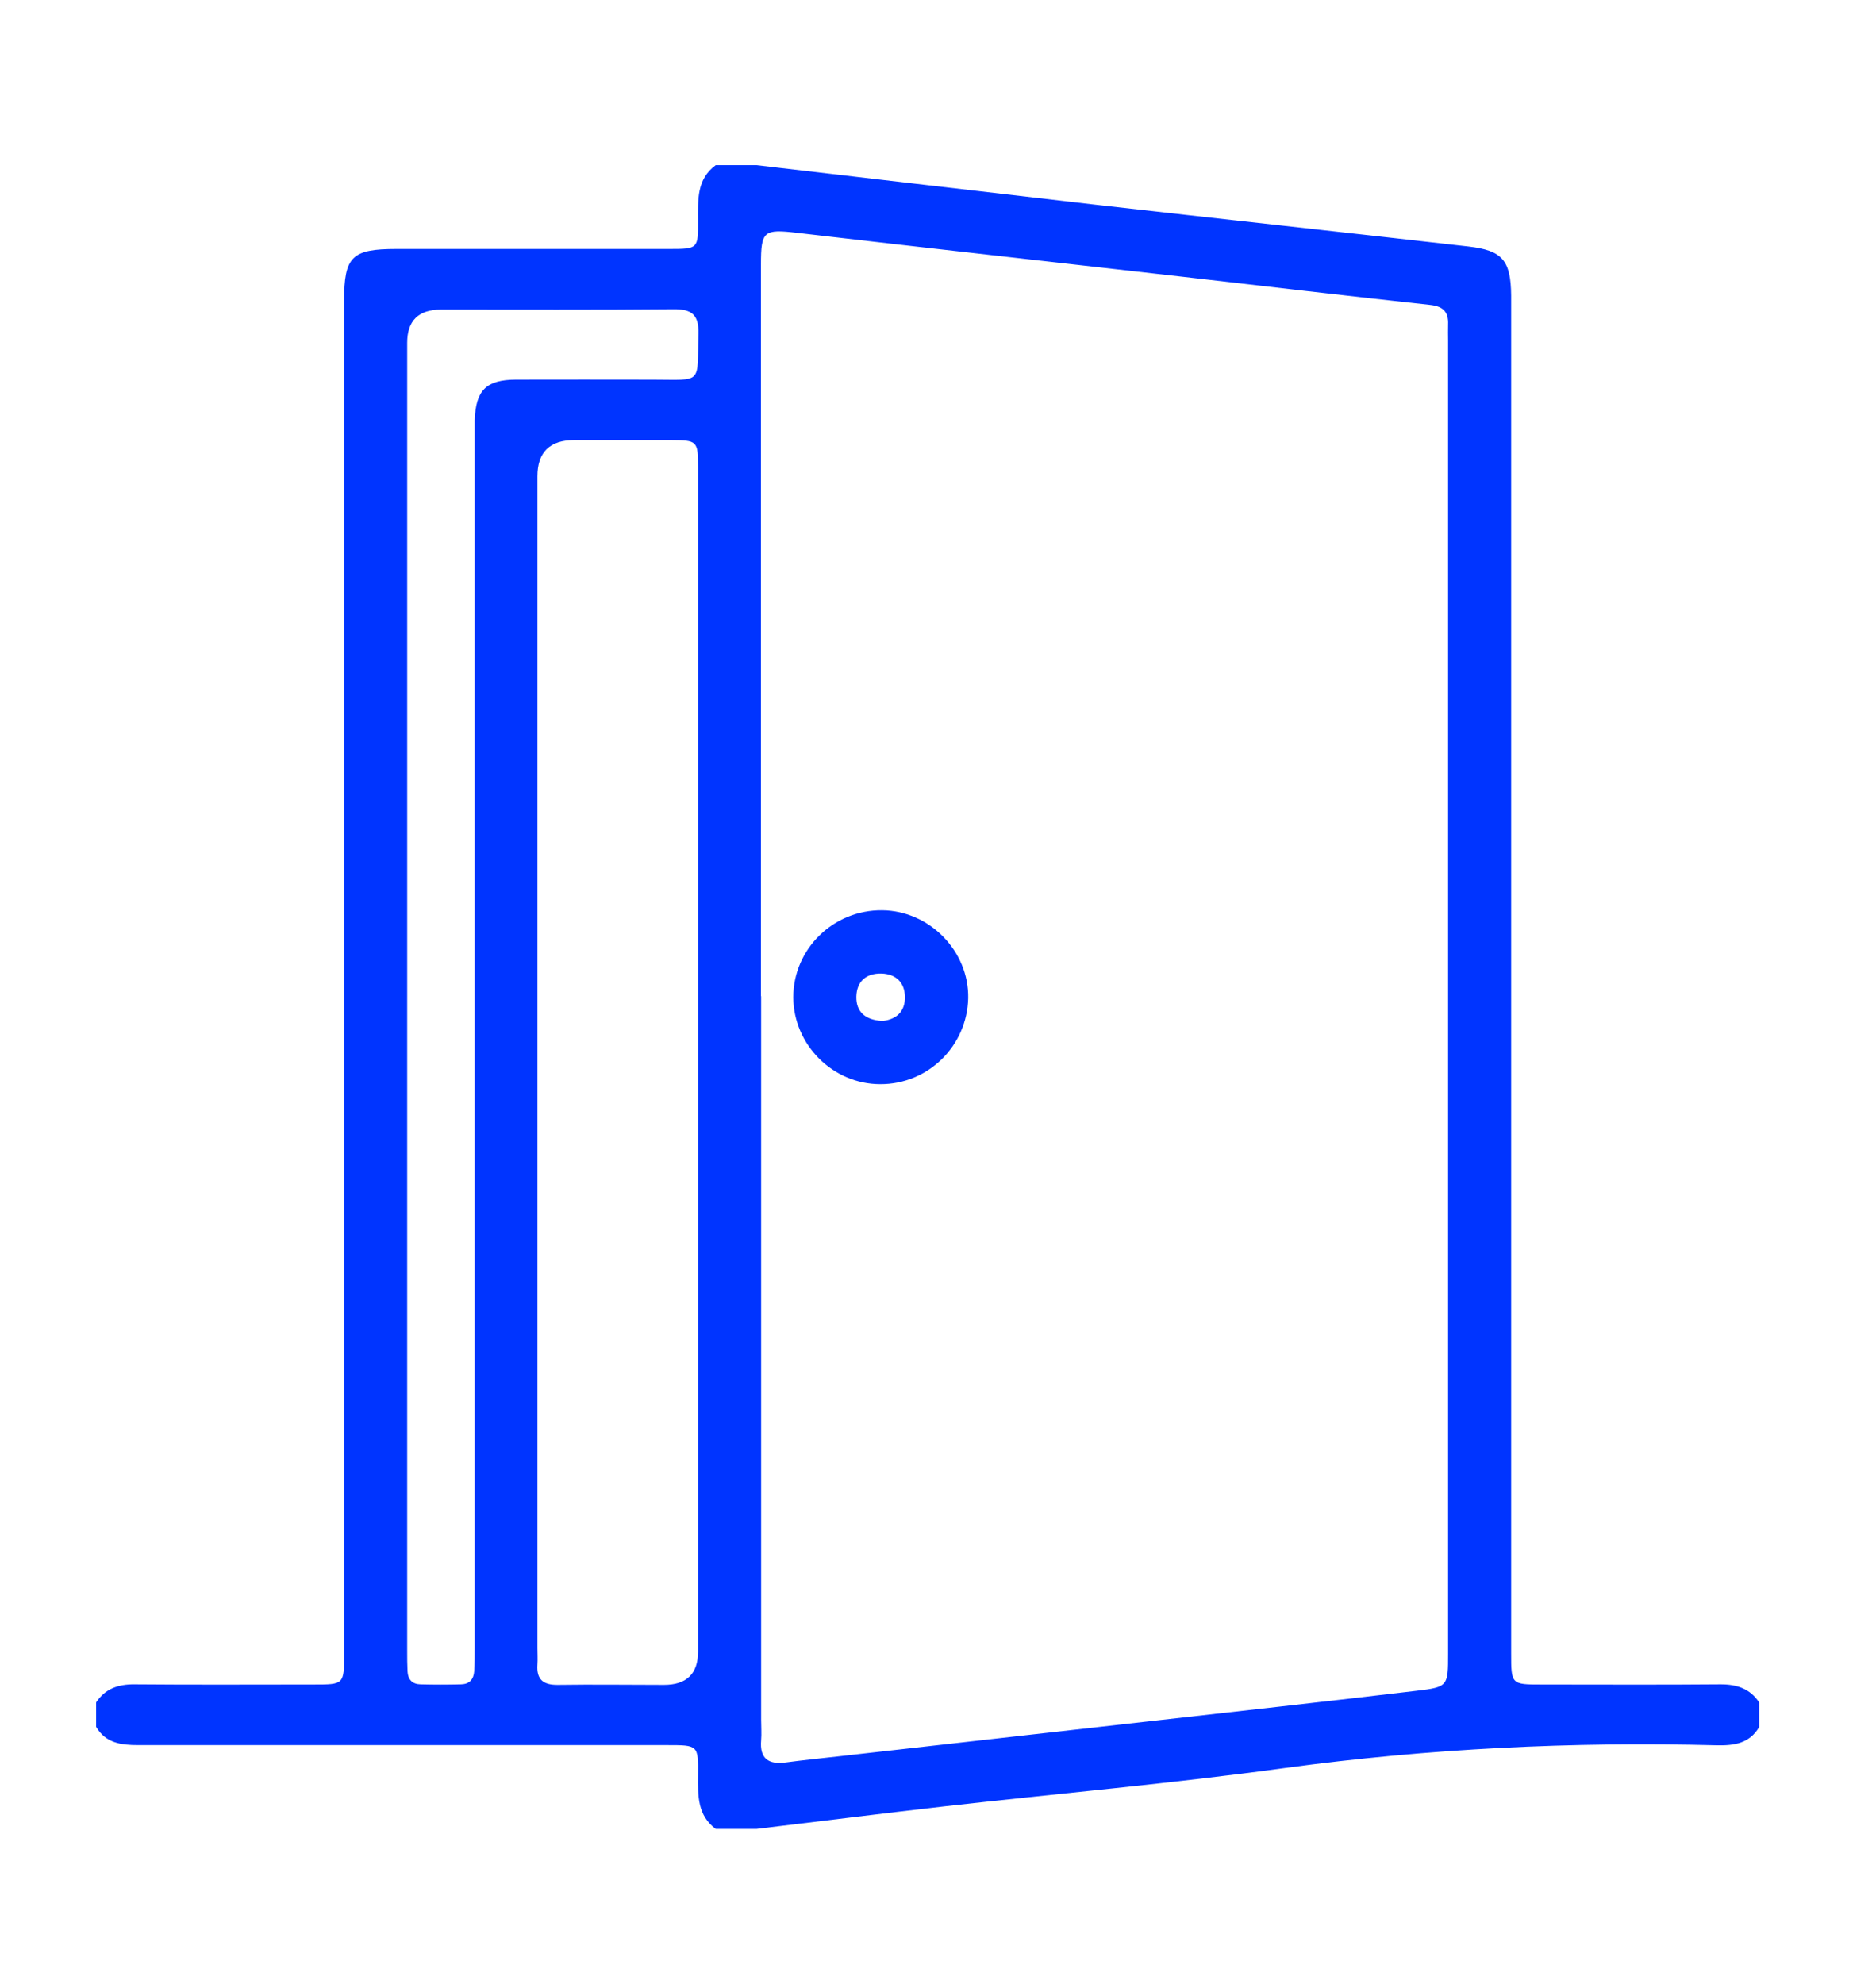 <?xml version="1.0" encoding="UTF-8"?> <svg xmlns="http://www.w3.org/2000/svg" xmlns:xlink="http://www.w3.org/1999/xlink" version="1.1" viewBox="0 0 105 111"><defs><style> .cls-1 { fill: none; } .cls-2 { fill: #0034ff; } .cls-3 { clip-path: url(#clippath); } </style><clipPath id="clippath"><rect class="cls-1" x="5.38" y="9.25" width="93.08" height="93.08"></rect></clipPath></defs><g><g id="Layer_1"><g class="cls-3"><path class="cls-2" d="M22.79,55.78c0,12.2,0,24.4,0,36.6,0,.38,0,.76.02,1.14.02.45.27.71.72.72.76.02,1.52.02,2.28,0,.45-.01.7-.27.73-.72.03-.45.03-.91.03-1.37,0-22.39,0-44.78,0-67.16,0-.49,0-.99,0-1.48.06-1.68.64-2.26,2.3-2.27,2.55-.01,5.09,0,7.64,0,2.84,0,2.51.31,2.58-2.57.03-1.06-.37-1.38-1.4-1.37-4.33.04-8.67.02-13,.02q-1.9,0-1.9,1.86c0,12.2,0,24.4,0,36.6M39.07,59.45c0-11.1,0-22.2,0-33.3,0-1.49-.04-1.52-1.55-1.53-1.79,0-3.57,0-5.36,0q-2.08,0-2.08,2.03v65.57c0,.31.02.61,0,.91-.06.84.32,1.15,1.15,1.14,1.98-.03,3.95,0,5.93,0q1.9,0,1.91-1.85c0-10.99,0-21.97,0-32.96M42.6,55.74v40.49c0,.38.03.76,0,1.14-.09,1.03.42,1.37,1.38,1.24.98-.13,1.96-.23,2.94-.34,5.73-.65,11.47-1.29,17.2-1.94,5.06-.57,10.11-1.13,15.16-1.73,1.78-.21,1.77-.27,1.77-2.09V19.06c0-.3-.01-.61,0-.91.03-.7-.28-1.01-1-1.09-4.6-.5-9.2-1.04-13.81-1.57-7.2-.82-14.41-1.62-21.61-2.46-1.88-.22-2.04-.12-2.04,1.77,0,13.65,0,27.29,0,40.94M98.46,95.26v1.37c-.54.92-1.4,1.04-2.36,1.02-8.09-.21-16.14.18-24.17,1.27-6.34.87-12.73,1.43-19.1,2.15-3.5.4-7,.84-10.49,1.26h-2.28c-1.03-.76-1-1.87-.99-2.99.02-1.7,0-1.7-1.71-1.7-9.87,0-19.74,0-29.62,0-.96,0-1.82-.11-2.36-1.02v-1.37c.51-.77,1.24-1.02,2.15-1.01,3.34.03,6.69.01,10.03.01,1.69,0,1.7,0,1.7-1.73,0-10.79,0-21.58,0-32.37,0-14.44,0-28.88,0-43.32,0-2.48.43-2.9,2.93-2.9,5.09,0,10.18,0,15.28,0,1.59,0,1.61-.01,1.6-1.59,0-1.15-.09-2.31.99-3.1h2.28c6.26.73,12.52,1.47,18.78,2.19,7.02.8,14.04,1.56,21.06,2.36,1.92.22,2.38.78,2.4,2.75,0,.46,0,.91,0,1.37,0,24.87,0,49.74,0,74.6,0,1.73.01,1.74,1.69,1.74,3.35,0,6.69.02,10.04-.01.91,0,1.64.24,2.15,1.01"></path><path class="cls-2" d="M49.34,57.13c.8-.07,1.33-.51,1.31-1.37-.02-.78-.49-1.26-1.31-1.29-.87-.02-1.39.45-1.41,1.29-.02.86.51,1.3,1.41,1.36M49.27,60.66c-2.66,0-4.86-2.21-4.87-4.86,0-2.7,2.24-4.9,4.98-4.87,2.65.03,4.86,2.29,4.81,4.92-.06,2.68-2.25,4.82-4.92,4.81"></path></g></g></g></svg> 